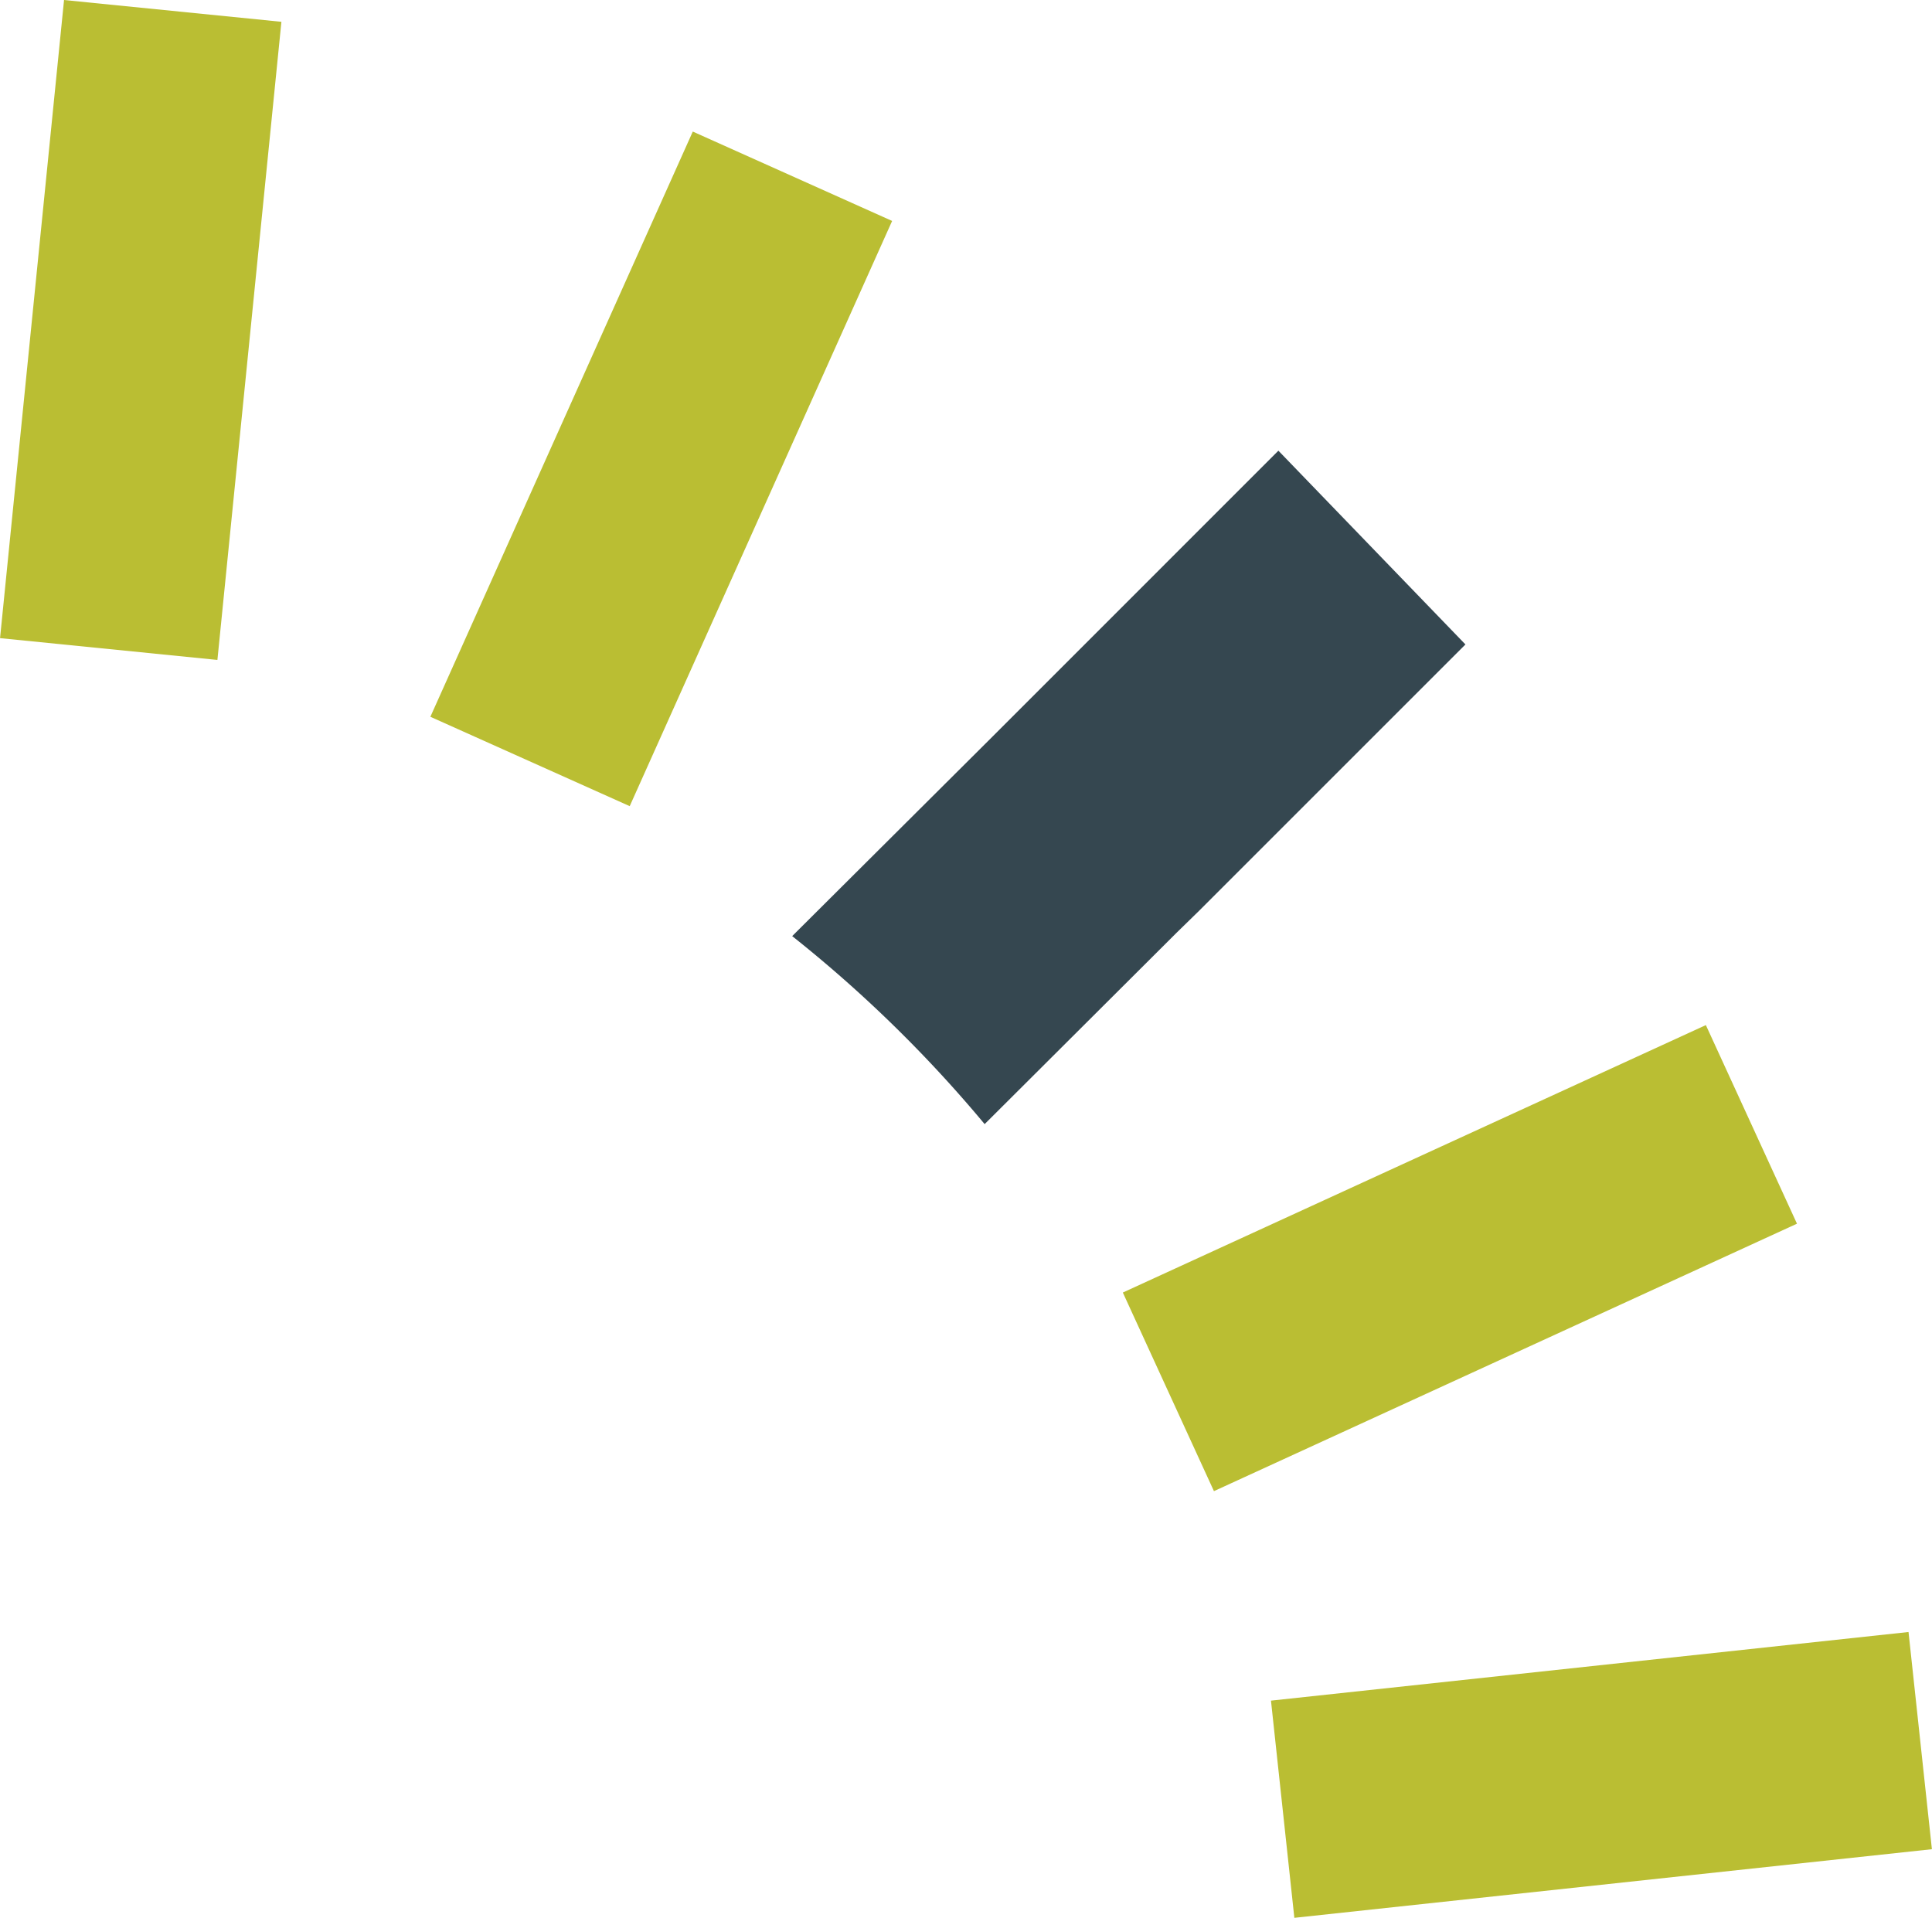 <?xml version="1.0" encoding="UTF-8"?> <svg xmlns="http://www.w3.org/2000/svg" xmlns:xlink="http://www.w3.org/1999/xlink" width="236.717" height="235" viewBox="0 0 236.717 235"><defs><clipPath id="clip-path"><rect id="Rectangle_29" data-name="Rectangle 29" width="234.999" height="236.715" fill="none"></rect></clipPath></defs><g id="Group_70" data-name="Group 70" transform="translate(0 235) rotate(-90)"><rect id="Rectangle_25" data-name="Rectangle 25" width="78.587" height="26.773" transform="matrix(0.107, 0.994, -0.994, 0.107, 26.621, 155.725)" fill="#babe33"></rect><rect id="Rectangle_26" data-name="Rectangle 26" width="78.587" height="26.771" transform="matrix(0.417, 0.909, -0.909, 0.417, 76.625, 137.574)" fill="#babe33"></rect><rect id="Rectangle_27" data-name="Rectangle 27" width="78.584" height="26.767" transform="translate(147.173 52.731) rotate(24.151)" fill="#babe33"></rect><rect id="Rectangle_28" data-name="Rectangle 28" width="78.582" height="26.766" transform="translate(156.809 0.005) rotate(5.727)" fill="#babe33"></rect><g id="Group_11" data-name="Group 11" transform="translate(0 0)"><g id="Group_10" data-name="Group 10" clip-path="url(#clip-path)"><path id="Path_43" data-name="Path 43" d="M23.035,0,46.9,23.961,82.514,59.573,58.772,82.49,26.128,49.845l-2.671-2.736L3.573,27.166,0,23.581A160.846,160.846,0,0,0,23.035,0" transform="translate(97.263 97.062)" fill="#354750"></path></g></g></g></svg> 